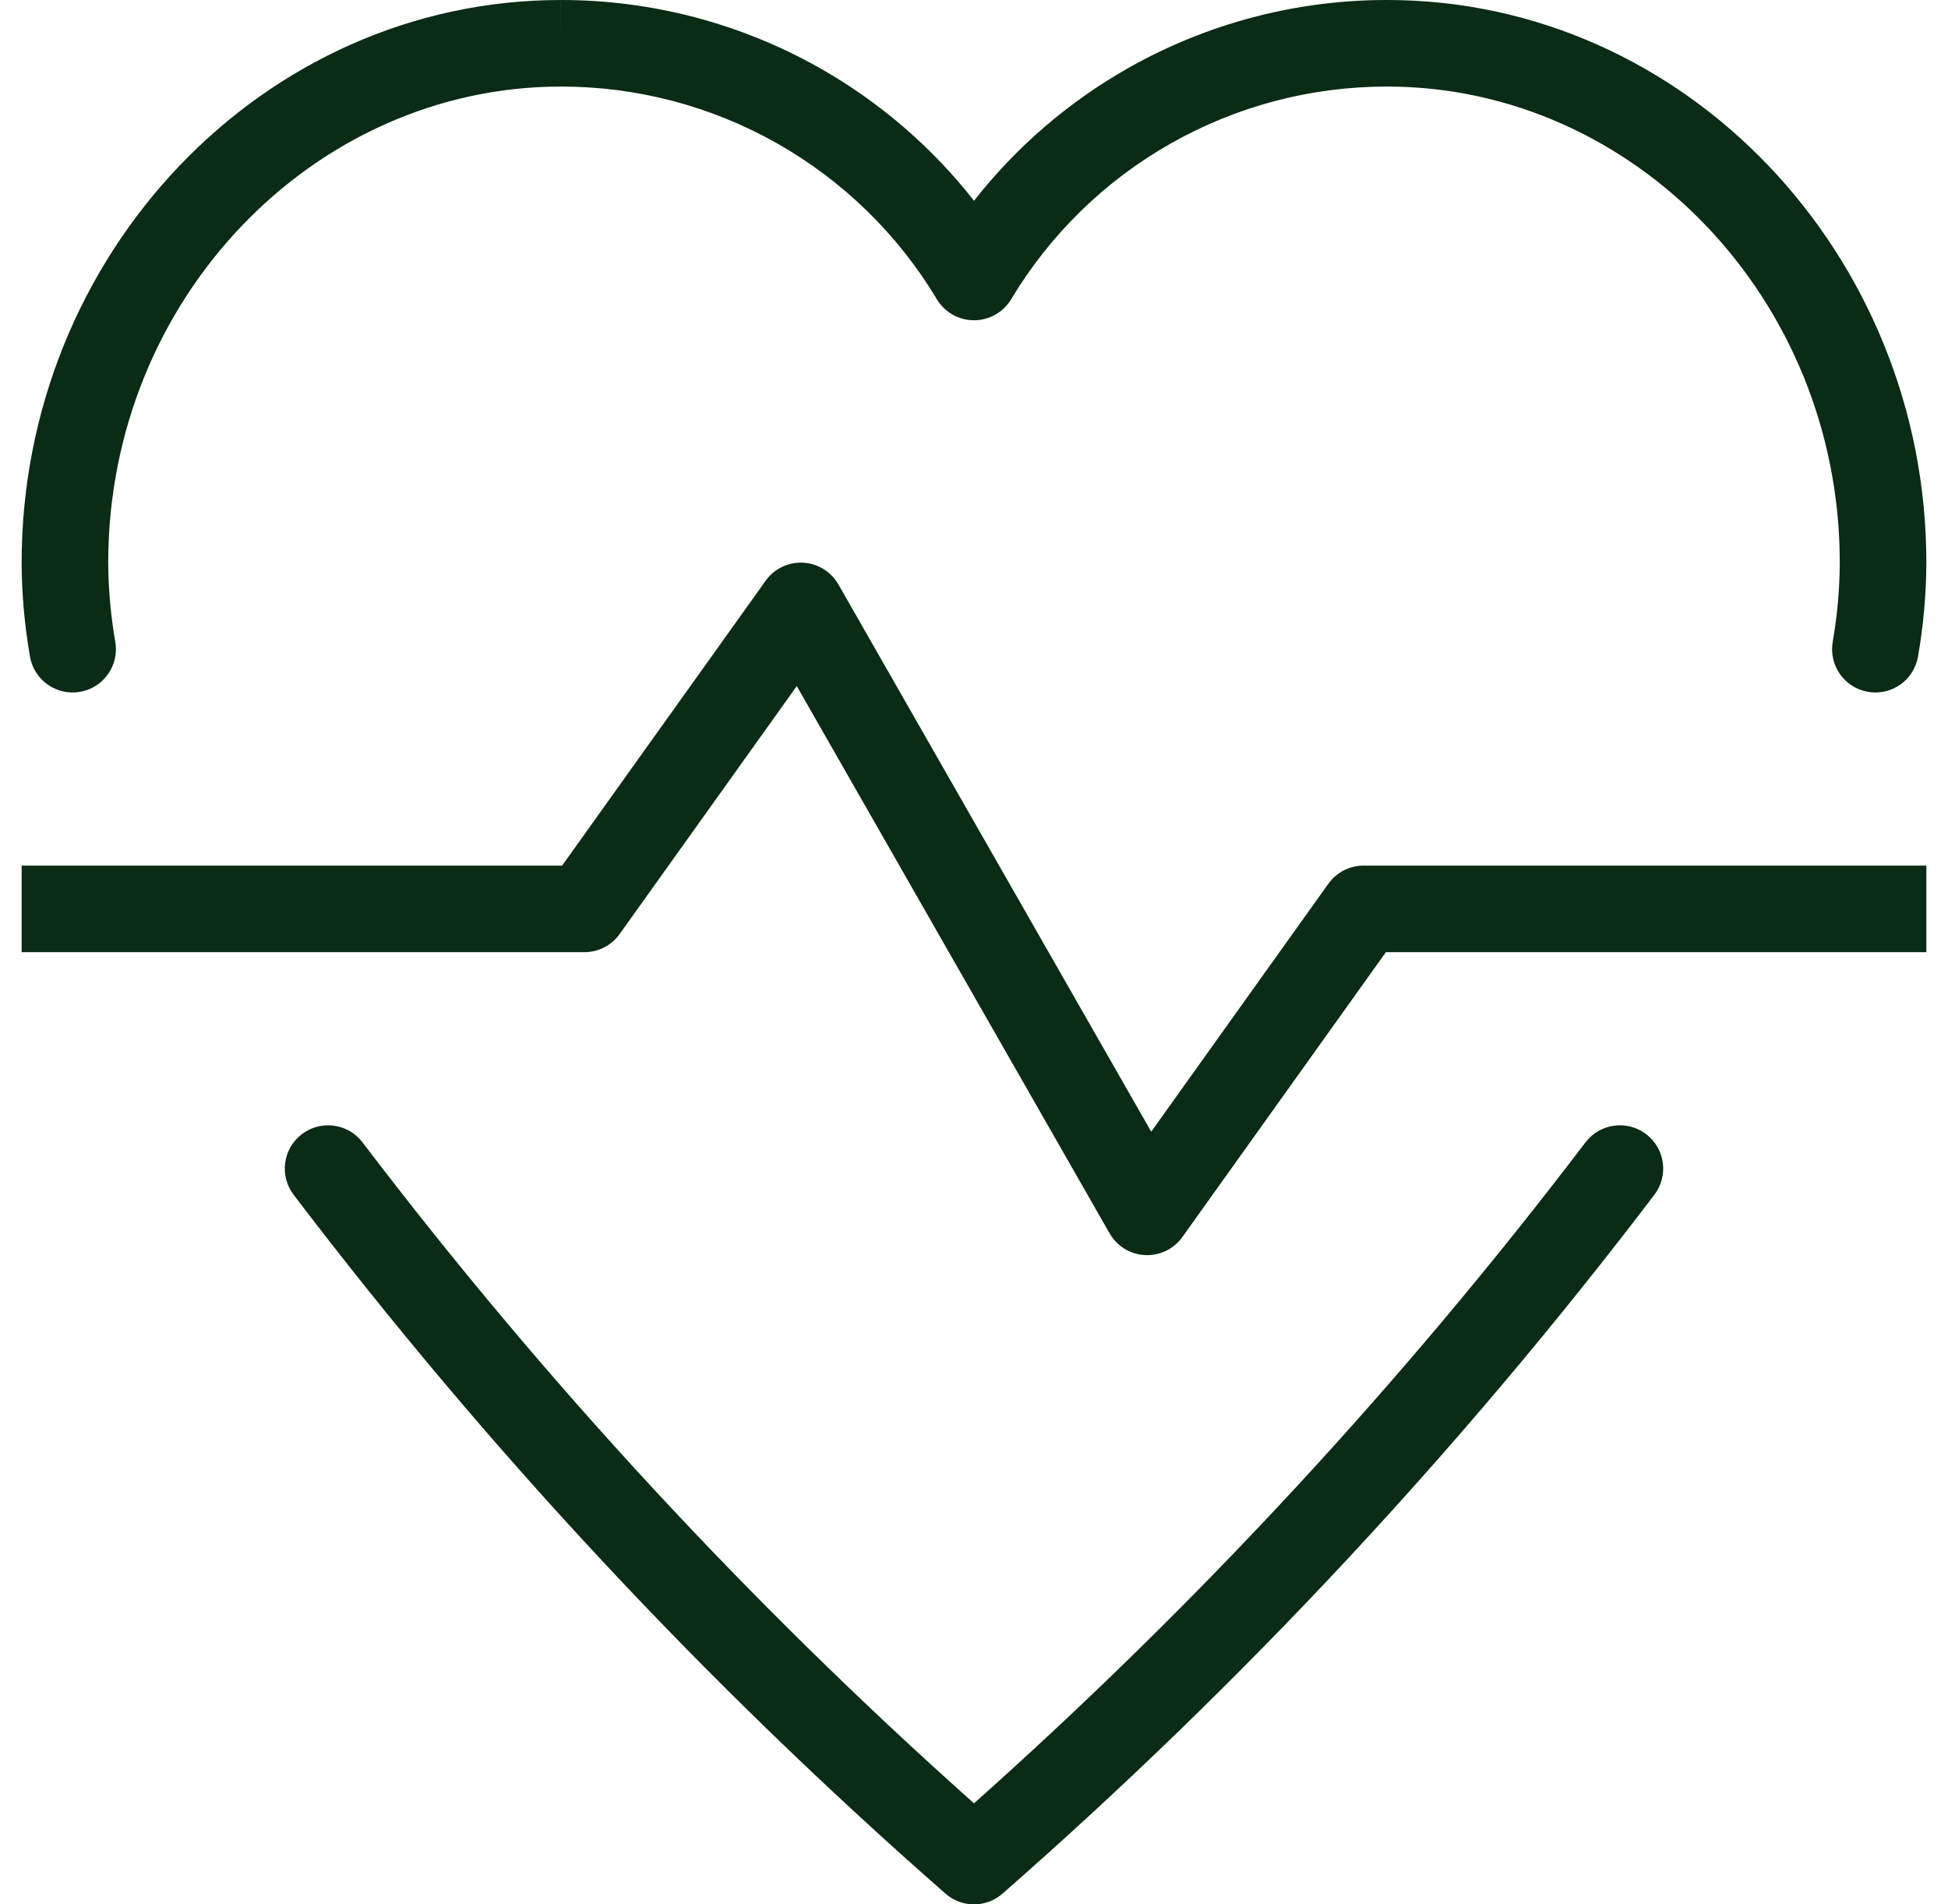 <svg xmlns="http://www.w3.org/2000/svg" width="45" height="44" viewBox="0 0 45 44" fill="none"><path fill-rule="evenodd" clip-rule="evenodd" d="M18.55 13.001C18.891 13.018 19.199 13.208 19.368 13.504L26.594 26.148L30.686 20.419C30.874 20.156 31.177 20 31.5 20H44.5C44.5 21 44.5 21.5 44.5 22H32.015L27.314 28.581C27.116 28.859 26.79 29.016 26.45 28.999C26.109 28.982 25.801 28.792 25.632 28.496L18.406 15.852L14.314 21.581C14.126 21.844 13.823 22 13.5 22H0.5C0.5 21.5 0.5 21 0.5 20H12.985L17.686 13.419C17.884 13.141 18.21 12.984 18.55 13.001Z" fill="#0A2B14"></path><path fill-rule="evenodd" clip-rule="evenodd" d="M12.955 8.85006e-06C15.05 -0.002 17.109 0.539 18.933 1.57C20.315 2.352 21.526 3.396 22.5 4.639C23.474 3.396 24.685 2.352 26.067 1.57C27.891 0.538 29.951 -0.003 32.046 8.90966e-06C38.941 0 44.5 5.892 44.5 13L44.5 13.005C44.497 13.731 44.432 14.456 44.307 15.172C44.212 15.716 43.694 16.08 43.15 15.985C42.606 15.89 42.242 15.372 42.337 14.828C42.443 14.224 42.497 13.611 42.5 12.998C42.499 6.907 37.749 2 32.045 2L32.044 2C30.294 1.998 28.575 2.449 27.052 3.311C25.53 4.172 24.257 5.414 23.358 6.914C23.177 7.215 22.852 7.4 22.5 7.4C22.148 7.4 21.823 7.215 21.642 6.914C20.743 5.414 19.47 4.172 17.948 3.311C16.425 2.449 14.706 1.998 12.956 2L12.955 2C7.251 2 2.501 6.907 2.5 12.998C2.503 13.611 2.558 14.223 2.663 14.828C2.758 15.372 2.394 15.89 1.85 15.985C1.306 16.08 0.788 15.716 0.693 15.172C0.568 14.456 0.503 13.731 0.5 13.005L0.5 13C0.5 5.892 6.059 8.85006e-06 12.955 8.85006e-06ZM12.955 8.85006e-06V1L12.954 9.68452e-06L12.955 8.85006e-06Z" fill="#0A2B14"></path><path fill-rule="evenodd" clip-rule="evenodd" d="M6.974 26.204C7.414 25.87 8.041 25.955 8.375 26.395C12.581 31.928 17.311 37.042 22.5 41.666C27.689 37.042 32.419 31.928 36.625 26.395C36.959 25.955 37.586 25.87 38.026 26.204C38.466 26.538 38.551 27.165 38.217 27.605C33.752 33.479 28.708 38.889 23.159 43.752C22.782 44.083 22.218 44.083 21.841 43.752C16.292 38.889 11.248 33.479 6.783 27.605C6.449 27.165 6.534 26.538 6.974 26.204Z" fill="#0A2B14"></path></svg>